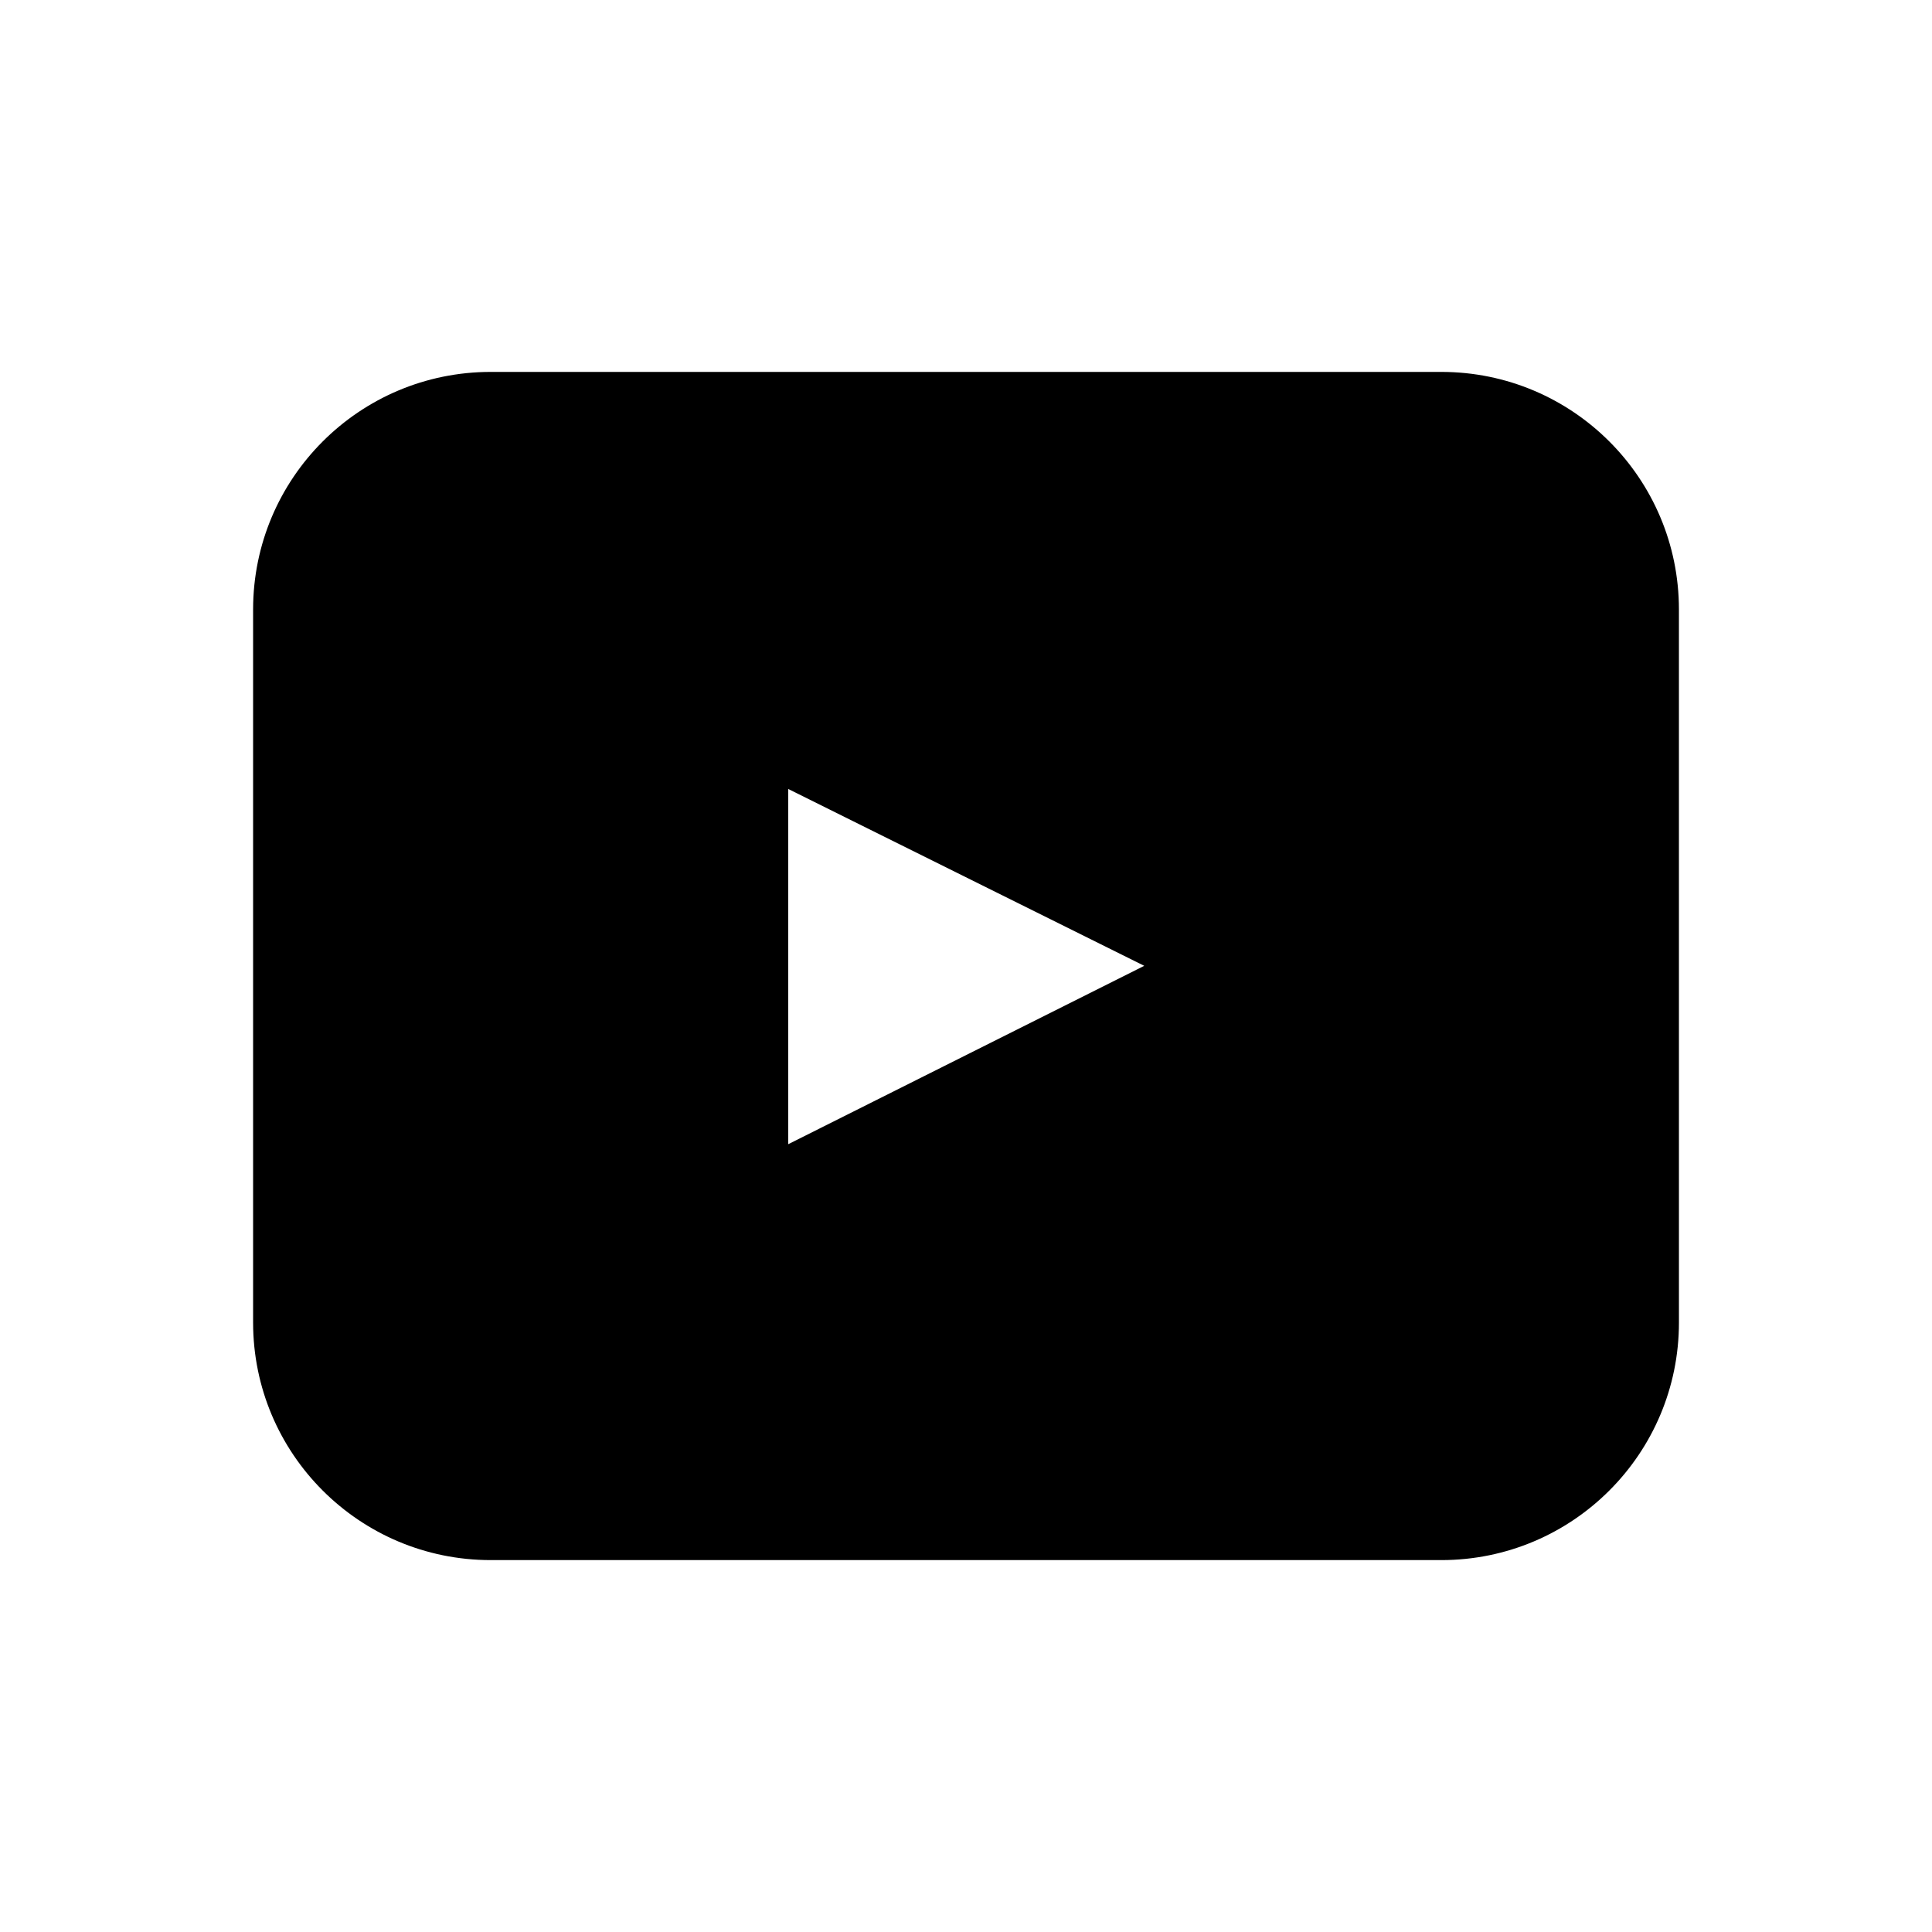 <?xml version="1.0" encoding="UTF-8"?>
<!-- Uploaded to: ICON Repo, www.iconrepo.com, Generator: ICON Repo Mixer Tools -->
<svg fill="#000000" width="800px" height="800px" version="1.1" viewBox="144 144 512 512" xmlns="http://www.w3.org/2000/svg">
 <path d="m525.95 242.56h-251.9c-34.793 0-62.977 28.184-62.977 62.977v188.93c0 34.793 28.184 62.977 62.977 62.977h251.91c34.793 0 62.977-28.184 62.977-62.977l-0.004-188.93c0-34.797-28.18-62.977-62.977-62.977zm-173.07 204.67v-94.148l94.355 46.871z"/>
</svg>